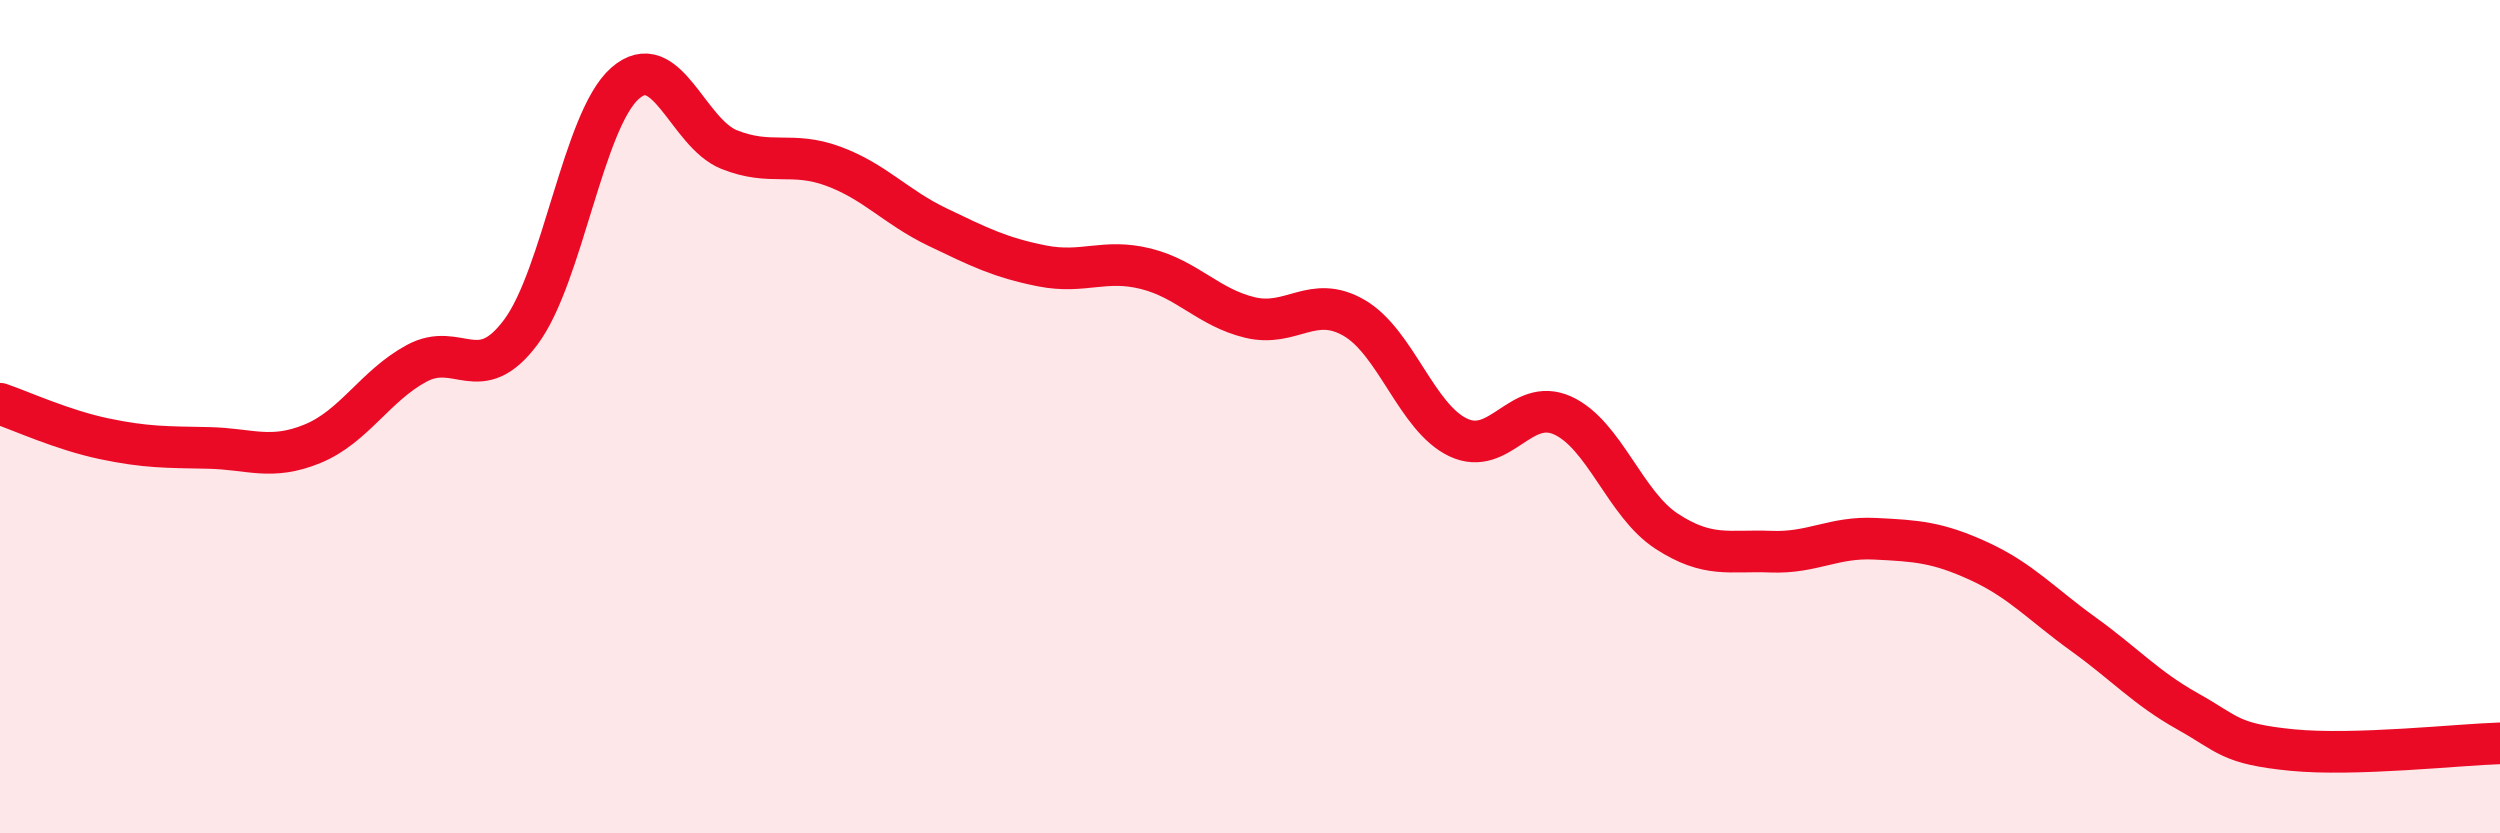 
    <svg width="60" height="20" viewBox="0 0 60 20" xmlns="http://www.w3.org/2000/svg">
      <path
        d="M 0,9.69 C 0.5,9.86 1.5,10.32 2.5,10.53 C 3.5,10.74 4,10.73 5,10.75 C 6,10.77 6.5,11.06 7.5,10.65 C 8.5,10.24 9,9.26 10,8.72 C 11,8.18 11.5,9.31 12.5,7.97 C 13.5,6.63 14,2.88 15,2 C 16,1.12 16.5,3.19 17.5,3.59 C 18.5,3.99 19,3.62 20,3.99 C 21,4.36 21.5,4.97 22.5,5.45 C 23.5,5.93 24,6.18 25,6.38 C 26,6.58 26.5,6.2 27.5,6.45 C 28.5,6.7 29,7.38 30,7.62 C 31,7.86 31.5,7.05 32.5,7.63 C 33.5,8.21 34,10.03 35,10.5 C 36,10.97 36.5,9.52 37.5,9.97 C 38.5,10.42 39,12.1 40,12.75 C 41,13.4 41.5,13.2 42.5,13.24 C 43.5,13.28 44,12.88 45,12.93 C 46,12.98 46.5,13.01 47.5,13.47 C 48.5,13.93 49,14.5 50,15.22 C 51,15.94 51.5,16.51 52.5,17.07 C 53.5,17.63 53.5,17.85 55,18 C 56.5,18.15 59,17.87 60,17.84L60 20L0 20Z"
        fill="#EB0A25"
        opacity="0.1"
        stroke-linecap="round"
        stroke-linejoin="round"
      />
      <path
        d="M 0,9.69 C 0.5,9.86 1.5,10.32 2.5,10.53 C 3.5,10.74 4,10.73 5,10.75 C 6,10.77 6.5,11.06 7.5,10.65 C 8.5,10.24 9,9.26 10,8.72 C 11,8.18 11.5,9.31 12.5,7.97 C 13.5,6.63 14,2.88 15,2 C 16,1.12 16.5,3.19 17.5,3.59 C 18.5,3.99 19,3.62 20,3.99 C 21,4.36 21.5,4.97 22.5,5.45 C 23.5,5.93 24,6.18 25,6.38 C 26,6.58 26.5,6.2 27.5,6.45 C 28.5,6.7 29,7.38 30,7.62 C 31,7.86 31.5,7.05 32.5,7.63 C 33.5,8.21 34,10.03 35,10.5 C 36,10.97 36.5,9.52 37.5,9.97 C 38.5,10.42 39,12.1 40,12.75 C 41,13.4 41.5,13.2 42.5,13.24 C 43.5,13.28 44,12.88 45,12.93 C 46,12.98 46.5,13.01 47.5,13.47 C 48.5,13.93 49,14.5 50,15.22 C 51,15.94 51.5,16.51 52.5,17.07 C 53.5,17.63 53.5,17.85 55,18 C 56.5,18.15 59,17.87 60,17.84"
        stroke="#EB0A25"
        stroke-width="1"
        fill="none"
        stroke-linecap="round"
        stroke-linejoin="round"
      />
    </svg>
  